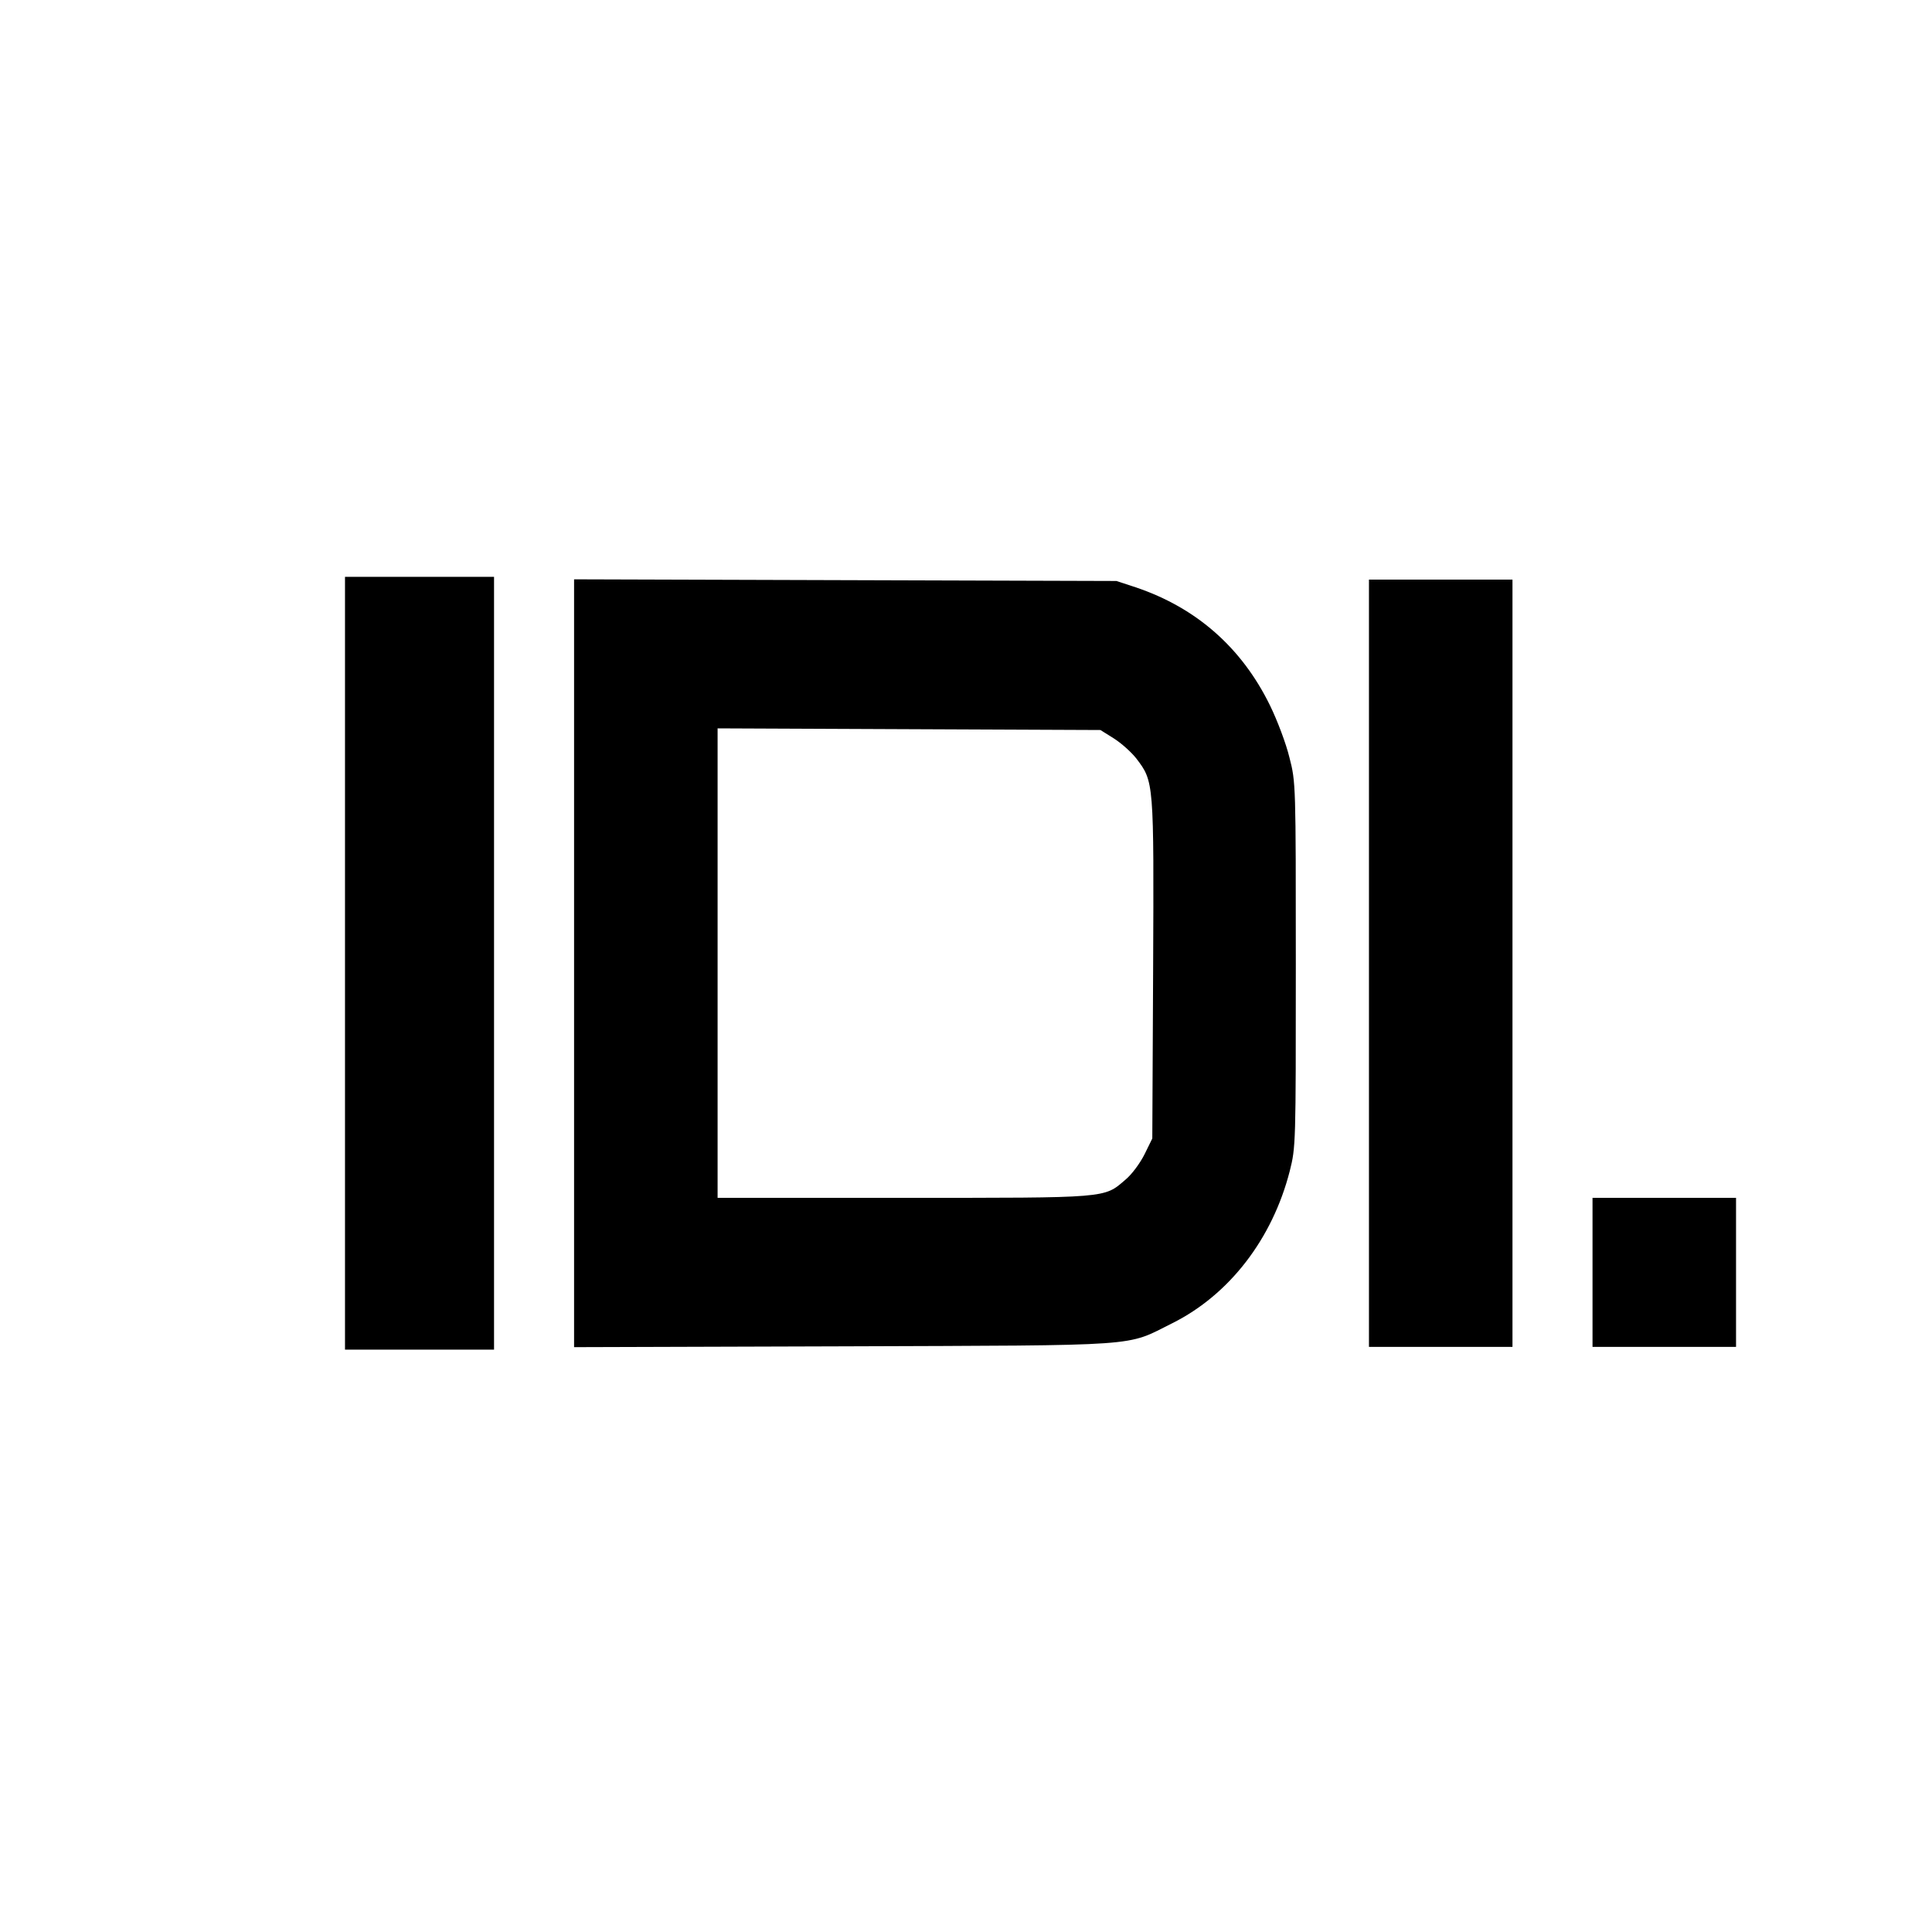 <?xml version="1.0" standalone="no"?>
<!DOCTYPE svg PUBLIC "-//W3C//DTD SVG 20010904//EN"
 "http://www.w3.org/TR/2001/REC-SVG-20010904/DTD/svg10.dtd">
<svg version="1.0" xmlns="http://www.w3.org/2000/svg"
 width="700pt" height="700pt" viewBox="0 0 700 700"
 preserveAspectRatio="xMidYMid meet">
<g transform="translate(0,700) scale(0.1,-0.1)"
fill="#000000" stroke="none">
<path d="M1250 3510 l0 -1400 270 0 270 0 0 1400 0 1400 -270 0 -270 0 0
-1400z"/>
<path d="M2080 3510 l0 -1391 978 3 c1101 4 1017 -2 1190 84 206 103 362 305
425 551 22 87 22 97 22 748 0 654 0 661 -23 750 -12 50 -44 135 -71 190 -102
208 -266 353 -486 427 l-70 23 -982 3 -983 3 0 -1391z m1955 815 c27 -17 64
-50 82 -73 64 -84 64 -83 61 -763 l-3 -614 -28 -57 c-16 -32 -46 -73 -69 -92
-79 -68 -58 -66 -805 -66 l-673 0 0 850 0 851 693 -3 694 -3 48 -30z"/>
<path d="M4960 3510 l0 -1390 260 0 260 0 0 1390 0 1390 -260 0 -260 0 0
-1390z"/>
<path d="M5770 2390 l0 -270 260 0 260 0 0 270 0 270 -260 0 -260 0 0 -270z"/>
</g>
</svg>

